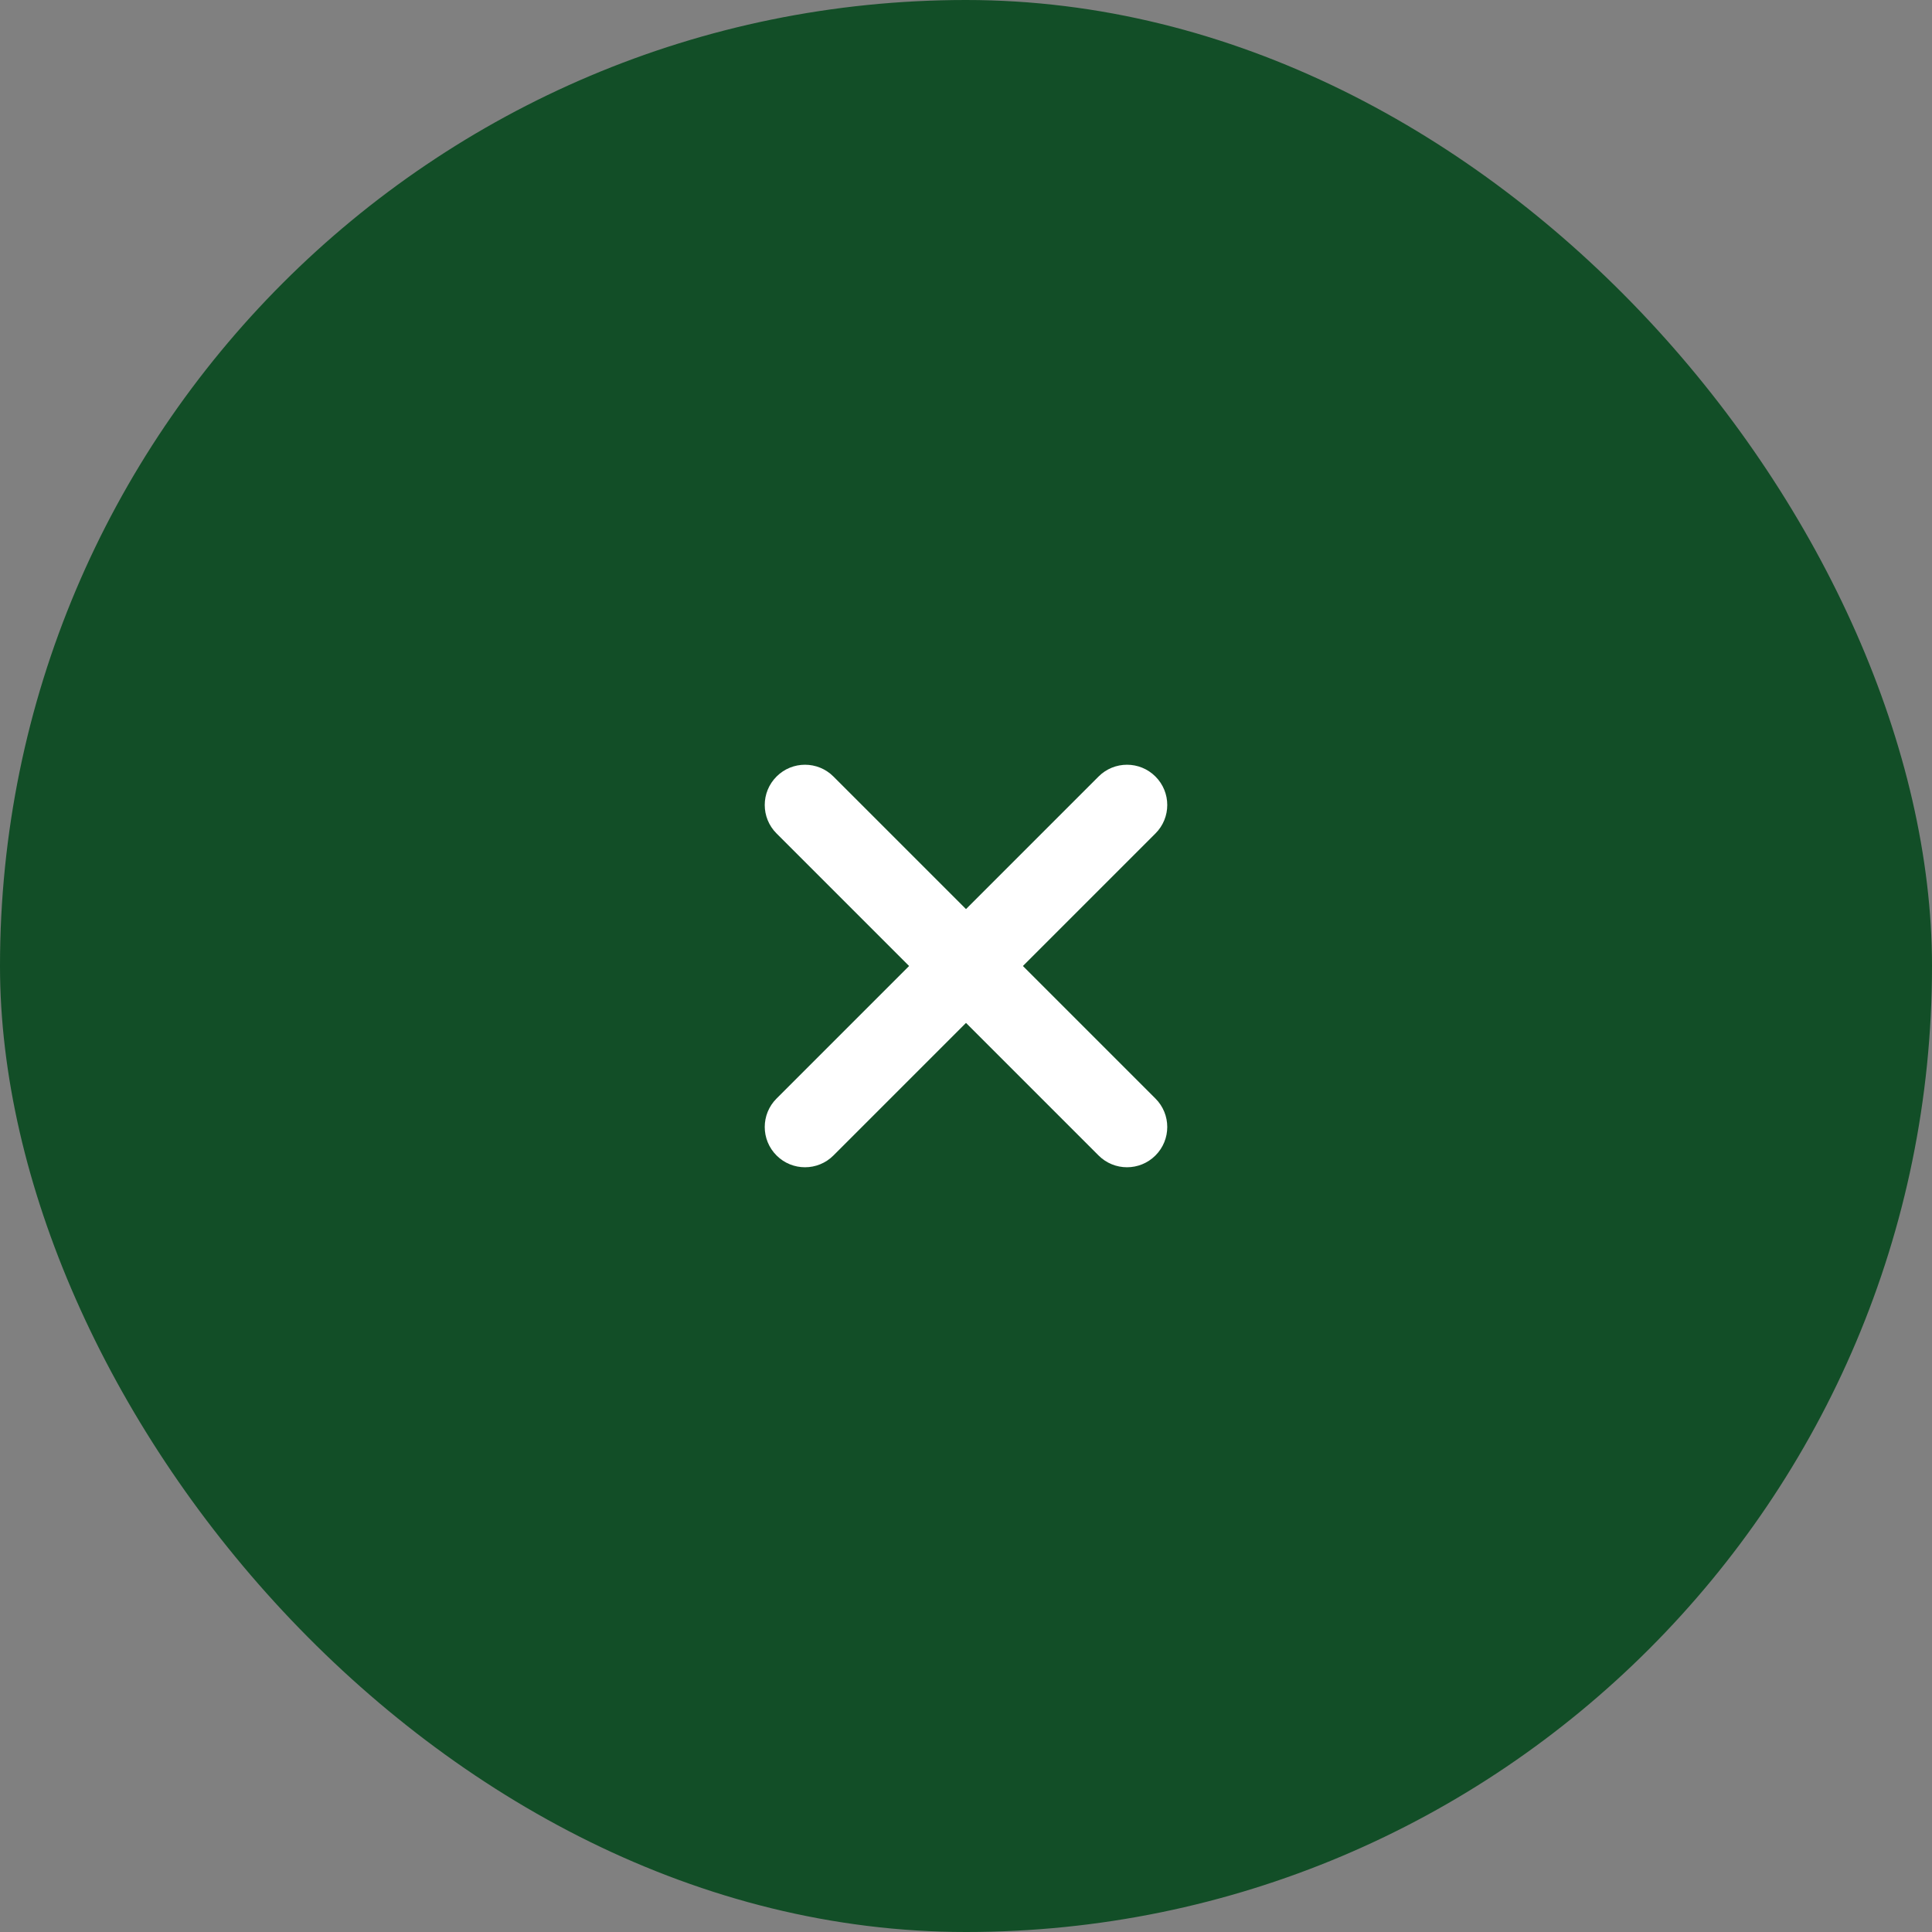 <svg width="48" height="48" viewBox="0 0 48 48" fill="none" xmlns="http://www.w3.org/2000/svg">
<rect x="0" y="0" width="48" height="48" fill="#808080" stroke="none"/>
<rect width="48" height="48" rx="24" fill="#124E27"/>
<path d="M20.707 19.293C20.317 18.902 19.683 18.902 19.293 19.293C18.902 19.683 18.902 20.317 19.293 20.707L22.586 24L19.293 27.293C18.902 27.683 18.902 28.317 19.293 28.707C19.683 29.098 20.317 29.098 20.707 28.707L24 25.414L27.293 28.707C27.683 29.098 28.317 29.098 28.707 28.707C29.098 28.317 29.098 27.683 28.707 27.293L25.414 24L28.707 20.707C29.098 20.317 29.098 19.683 28.707 19.293C28.317 18.902 27.683 18.902 27.293 19.293L24 22.586L20.707 19.293Z" fill="white"/>
</svg>
